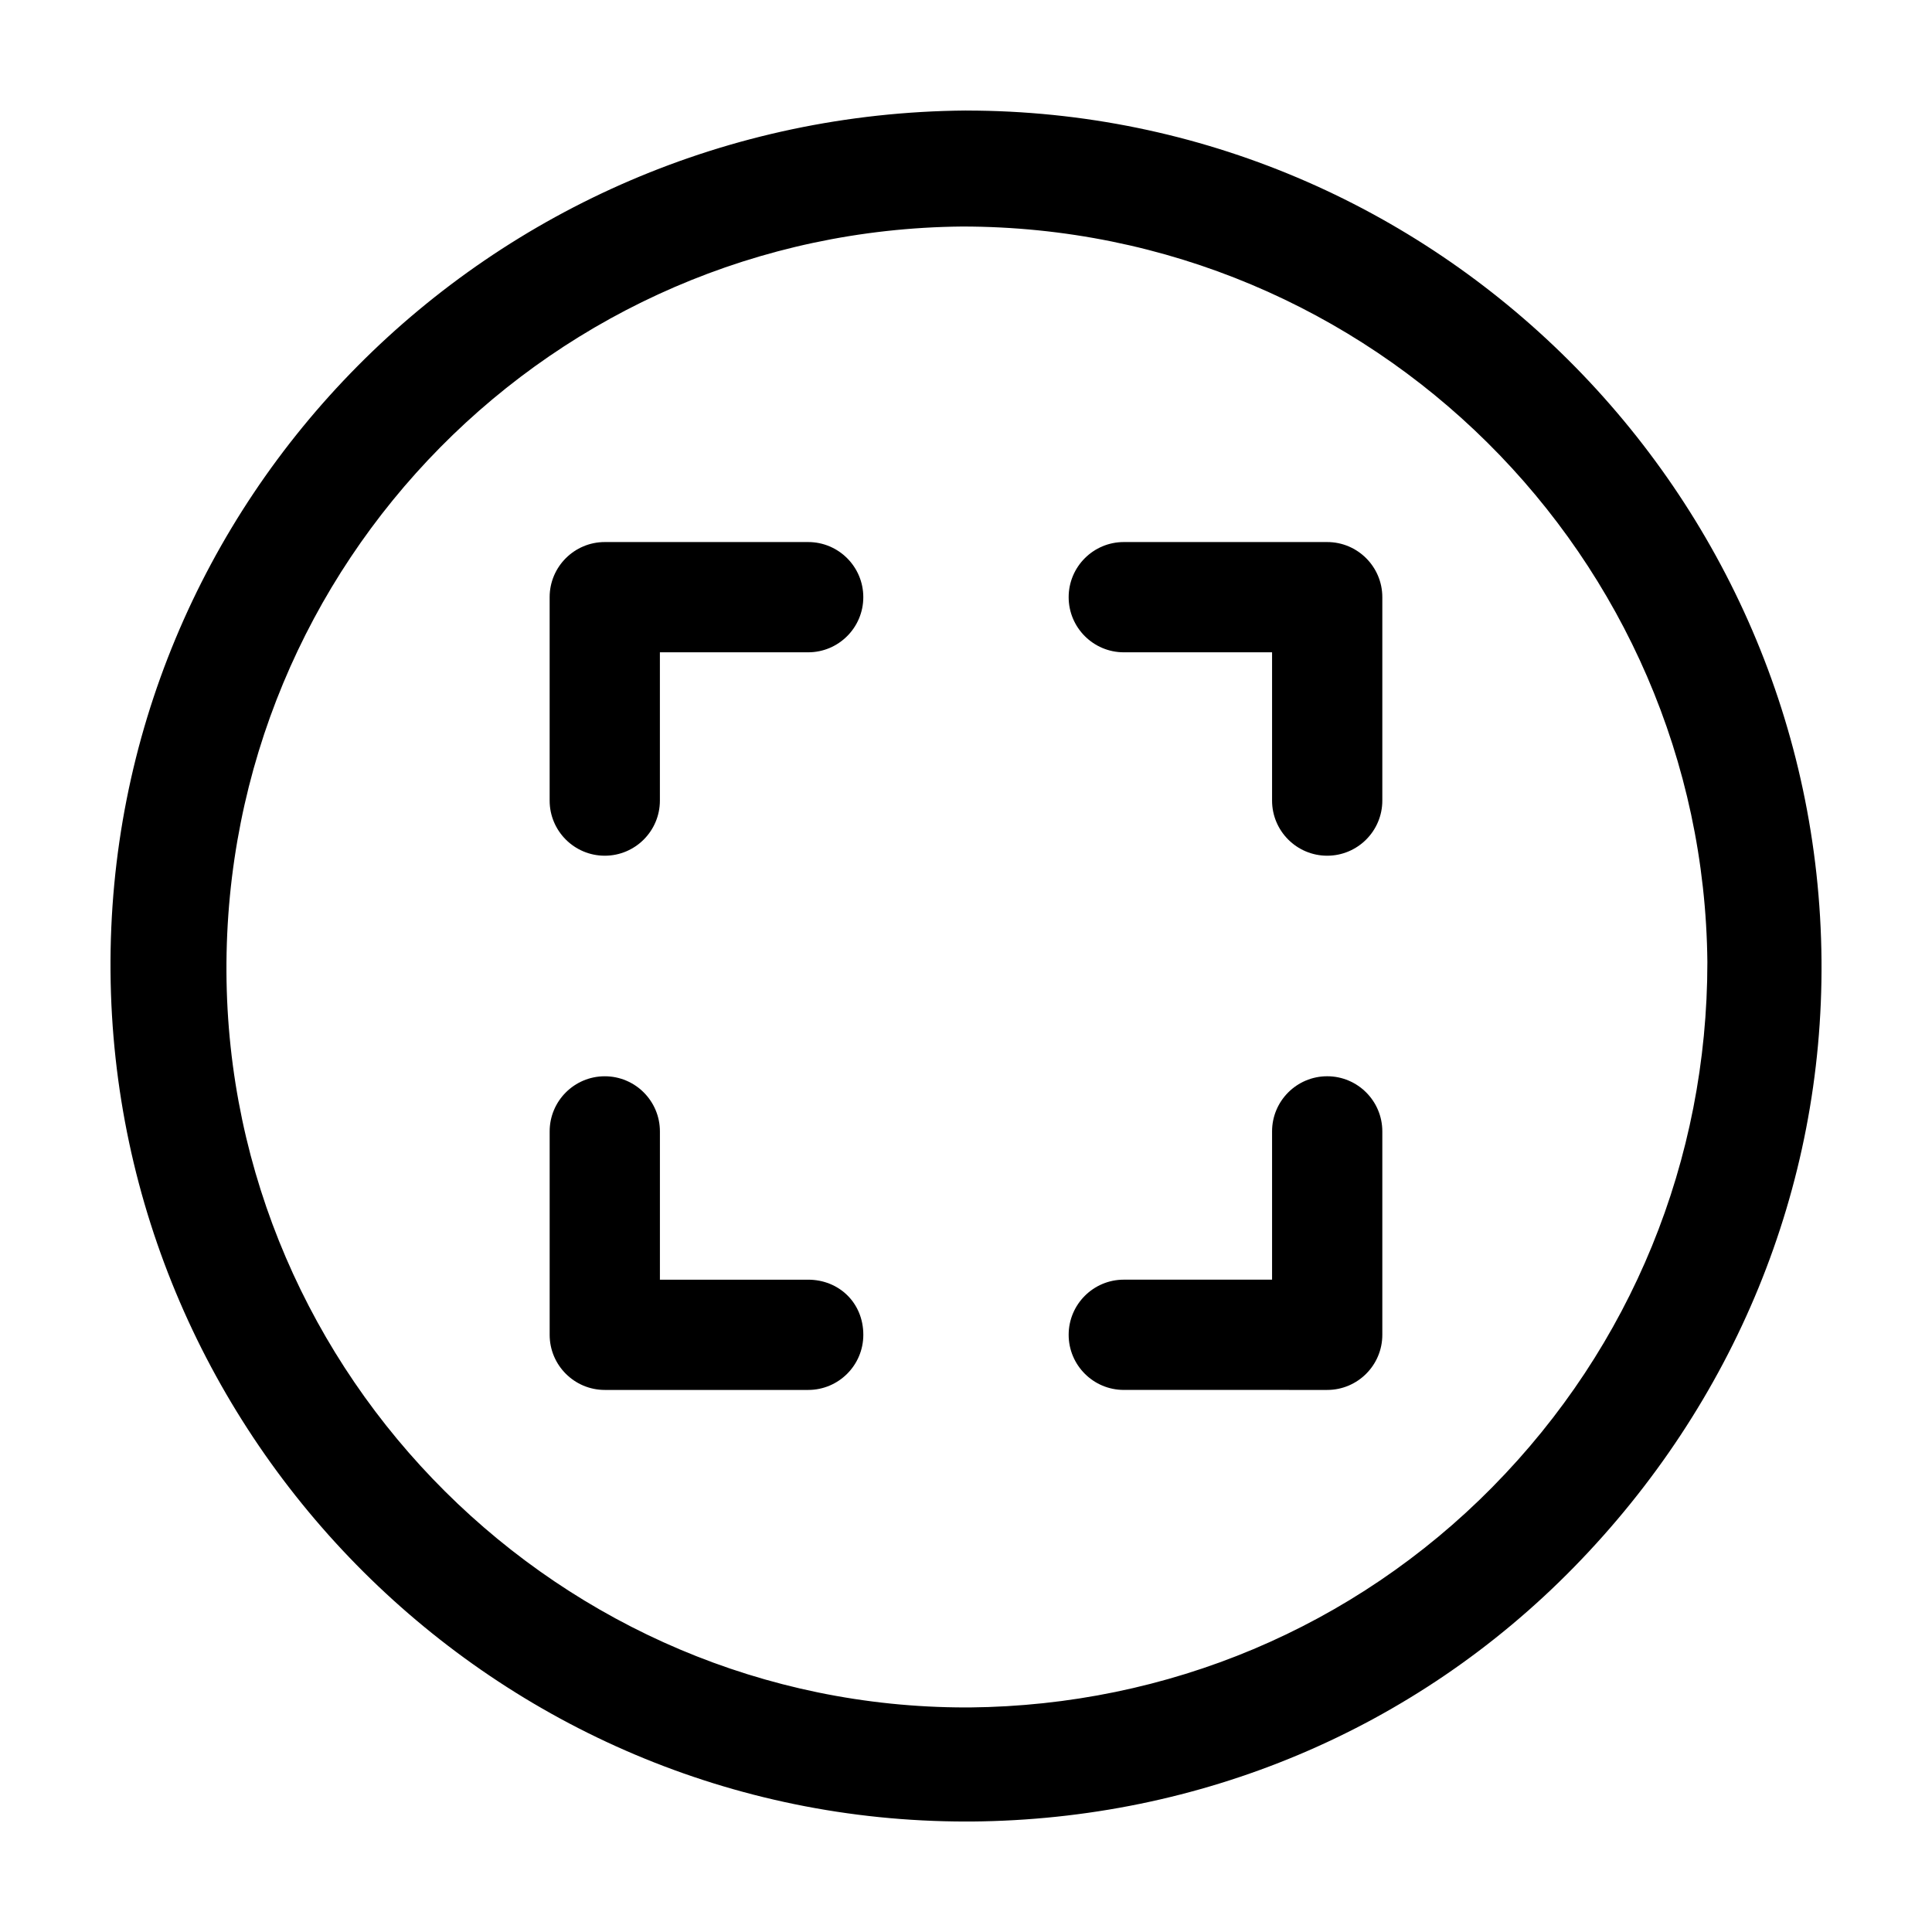 <?xml version="1.0" encoding="UTF-8"?>
<!-- Uploaded to: SVG Repo, www.svgrepo.com, Generator: SVG Repo Mixer Tools -->
<svg fill="#000000" width="800px" height="800px" version="1.1" viewBox="144 144 512 512" xmlns="http://www.w3.org/2000/svg">
 <g>
  <path d="m400 173.29c-126.46 1.008-227.72 103.28-226.71 228.23 1.008 123.93 102.27 225.2 226.71 225.2h1.512c60.457-0.504 117.39-24.184 159.71-67.512s66-100.26 65.496-160.71c-1.008-123.93-102.27-225.2-226.71-225.2zm139.55 364.76c-36.777 37.281-86.152 57.938-138.55 58.441h-1.008c-107.31 0-195.48-87.664-195.98-194.97-0.504-108.32 86.656-196.48 194.97-197.49 108.82 0 196.48 87.664 197.49 194.97 0 52.395-20.152 101.77-56.93 139.05z"/>
  <path d="m358.18 287.65h-53.91c-8.062 0-14.609 6.551-14.609 14.609v53.906c0 8.062 6.551 14.609 14.609 14.609 8.062 0 14.609-6.551 14.609-14.609v-39.297h39.297c8.062 0 14.609-6.551 14.609-14.609 0.004-8.059-6.547-14.609-14.605-14.609z"/>
  <path d="m358.18 483.13h-39.297v-39.297c0-8.062-6.551-14.609-14.609-14.609-8.062 0-14.609 6.551-14.609 14.609v53.906c0 8.062 6.551 14.609 14.609 14.609h53.906c8.062 0 14.609-6.551 14.609-14.609 0-8.566-6.551-14.609-14.609-14.609z"/>
  <path d="m495.72 287.65h-53.906c-8.062 0-14.609 6.551-14.609 14.609 0 8.062 6.551 14.609 14.609 14.609h39.297v39.297c0 8.062 6.551 14.609 14.609 14.609 8.062 0 14.609-6.551 14.609-14.609v-53.906c0-8.059-6.547-14.609-14.609-14.609z"/>
  <path d="m495.72 429.22c-8.062 0-14.609 6.551-14.609 14.609v39.297h-39.297c-8.062 0-14.609 6.551-14.609 14.609 0 8.062 6.551 14.609 14.609 14.609l53.906 0.004c8.062 0 14.609-6.551 14.609-14.609v-53.91c0-8.059-6.547-14.609-14.609-14.609z"/>
 </g>
</svg>